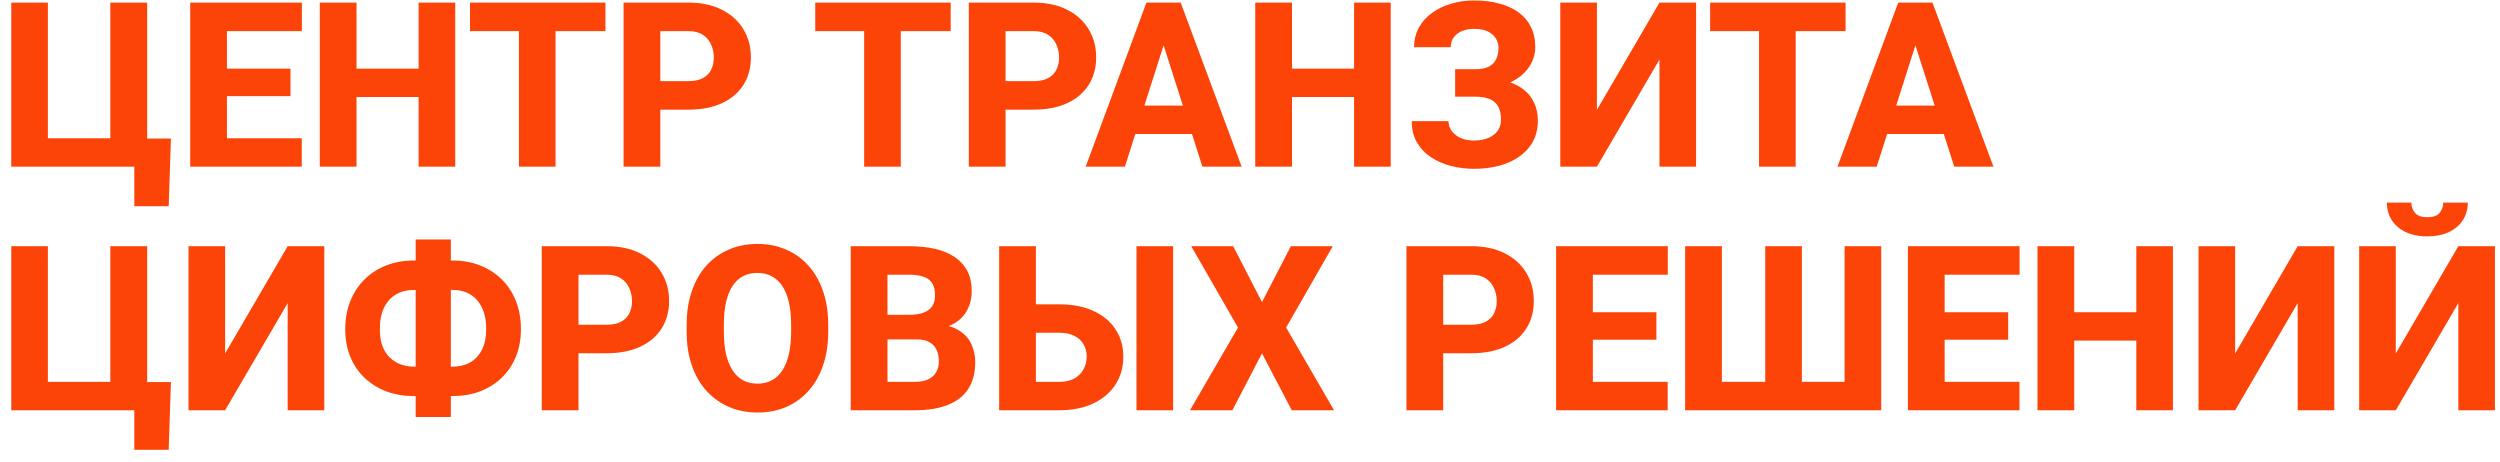 <?xml version="1.0" encoding="UTF-8"?> <svg xmlns="http://www.w3.org/2000/svg" width="195" height="36" viewBox="0 0 195 36" fill="none"><path d="M186.872 27.57L191.75 19.203H194.606V32H191.75V23.642L186.872 32H184.016V19.203H186.872V27.57ZM190.572 15.802H192.488C192.488 16.317 192.359 16.774 192.102 17.173C191.844 17.571 191.478 17.882 191.003 18.105C190.534 18.327 189.978 18.439 189.333 18.439C188.366 18.439 187.599 18.195 187.03 17.709C186.462 17.217 186.178 16.581 186.178 15.802H188.085C188.085 16.101 188.179 16.367 188.366 16.602C188.56 16.83 188.882 16.944 189.333 16.944C189.79 16.944 190.109 16.83 190.291 16.602C190.479 16.367 190.572 16.101 190.572 15.802Z" fill="#FC4308"></path><path d="M174.341 27.57L179.219 19.203H182.075V32H179.219V23.642L174.341 32H171.484V19.203H174.341V27.57Z" fill="#FC4308"></path><path d="M167.511 24.354V26.568H160.884V24.354H167.511ZM161.789 19.203V32H158.924V19.203H161.789ZM169.488 19.203V32H166.632V19.203H169.488Z" fill="#FC4308"></path><path d="M157.518 29.785V32H150.706V29.785H157.518ZM151.682 19.203V32H148.816V19.203H151.682ZM156.639 24.354V26.498H150.706V24.354H156.639ZM157.526 19.203V21.427H150.706V19.203H157.526Z" fill="#FC4308"></path><path d="M131.441 19.203H134.307V29.785H137.69V19.203H140.547V29.785H143.878V19.203H146.734V32H131.441V19.203Z" fill="#FC4308"></path><path d="M130.078 29.785V32H123.267V29.785H130.078ZM124.242 19.203V32H121.377V19.203H124.242ZM129.199 24.354V26.498H123.267V24.354H129.199ZM130.087 19.203V21.427H123.267V19.203H130.087Z" fill="#FC4308"></path><path d="M114.75 27.553H111.533V25.329H114.75C115.225 25.329 115.605 25.25 115.893 25.092C116.186 24.934 116.399 24.717 116.534 24.441C116.675 24.16 116.745 23.844 116.745 23.492C116.745 23.129 116.675 22.792 116.534 22.481C116.399 22.165 116.186 21.91 115.893 21.717C115.605 21.523 115.225 21.427 114.75 21.427H112.57V32H109.705V19.203H114.75C115.77 19.203 116.643 19.388 117.369 19.757C118.102 20.126 118.661 20.633 119.048 21.277C119.44 21.916 119.637 22.648 119.637 23.475C119.637 24.301 119.44 25.019 119.048 25.628C118.661 26.237 118.102 26.712 117.369 27.052C116.643 27.386 115.77 27.553 114.75 27.553Z" fill="#FC4308"></path><path d="M96.186 19.203L98.436 23.562L100.687 19.203H103.956L100.317 25.549L104.053 32H100.757L98.436 27.561L96.125 32H92.82L96.564 25.549L92.917 19.203H96.186Z" fill="#FC4308"></path><path d="M79.753 23.738H82.627C83.647 23.738 84.528 23.908 85.272 24.248C86.022 24.588 86.6 25.065 87.004 25.681C87.414 26.29 87.619 27.005 87.619 27.825C87.619 28.44 87.502 29.003 87.268 29.513C87.039 30.023 86.705 30.465 86.266 30.84C85.832 31.209 85.308 31.496 84.692 31.701C84.083 31.9 83.394 32 82.627 32H77.934V19.203H80.799V29.785H82.627C83.096 29.785 83.488 29.697 83.805 29.521C84.121 29.34 84.358 29.1 84.517 28.801C84.681 28.502 84.763 28.171 84.763 27.808C84.763 27.45 84.681 27.134 84.517 26.858C84.358 26.577 84.121 26.357 83.805 26.199C83.488 26.035 83.096 25.953 82.627 25.953H79.753V23.738ZM91.504 19.203V32H88.647V19.203H91.504Z" fill="#FC4308"></path><path d="M71.473 26.472H68.186L68.168 24.556H70.884C71.364 24.556 71.754 24.497 72.053 24.38C72.357 24.263 72.58 24.093 72.721 23.87C72.861 23.642 72.932 23.36 72.932 23.026C72.932 22.645 72.861 22.338 72.721 22.104C72.58 21.869 72.357 21.699 72.053 21.594C71.754 21.482 71.367 21.427 70.893 21.427H69.223V32H66.357V19.203H70.893C71.66 19.203 72.346 19.273 72.949 19.414C73.553 19.555 74.065 19.771 74.487 20.064C74.915 20.357 75.24 20.724 75.463 21.163C75.686 21.602 75.797 22.121 75.797 22.719C75.797 23.24 75.68 23.727 75.445 24.178C75.217 24.629 74.848 24.995 74.338 25.276C73.828 25.558 73.145 25.71 72.29 25.733L71.473 26.472ZM71.358 32H67.456L68.493 29.785H71.358C71.798 29.785 72.155 29.715 72.431 29.574C72.706 29.434 72.908 29.243 73.037 29.003C73.166 28.763 73.231 28.493 73.231 28.194C73.231 27.843 73.169 27.538 73.046 27.28C72.929 27.023 72.741 26.823 72.483 26.683C72.231 26.542 71.894 26.472 71.473 26.472H68.906L68.924 24.556H72.061L72.73 25.311C73.544 25.294 74.194 25.426 74.681 25.707C75.173 25.982 75.527 26.346 75.744 26.797C75.961 27.248 76.069 27.726 76.069 28.23C76.069 29.061 75.891 29.759 75.533 30.321C75.176 30.878 74.645 31.297 73.942 31.578C73.245 31.859 72.384 32 71.358 32Z" fill="#FC4308"></path><path d="M64.6 25.32V25.892C64.6 26.864 64.465 27.737 64.195 28.511C63.932 29.284 63.554 29.943 63.062 30.488C62.575 31.033 61.995 31.452 61.321 31.745C60.653 32.032 59.912 32.176 59.098 32.176C58.283 32.176 57.539 32.032 56.865 31.745C56.191 31.452 55.605 31.033 55.107 30.488C54.615 29.943 54.234 29.284 53.965 28.511C53.695 27.737 53.56 26.864 53.56 25.892V25.32C53.56 24.348 53.695 23.475 53.965 22.701C54.234 21.922 54.612 21.26 55.099 20.715C55.591 20.17 56.174 19.754 56.848 19.467C57.522 19.174 58.266 19.027 59.08 19.027C59.895 19.027 60.639 19.174 61.312 19.467C61.986 19.754 62.566 20.17 63.053 20.715C63.545 21.26 63.926 21.922 64.195 22.701C64.465 23.475 64.6 24.348 64.6 25.32ZM61.708 25.892V25.303C61.708 24.652 61.649 24.078 61.532 23.58C61.415 23.076 61.245 22.654 61.023 22.314C60.8 21.975 60.524 21.72 60.196 21.55C59.868 21.374 59.496 21.286 59.08 21.286C58.647 21.286 58.269 21.374 57.946 21.55C57.624 21.72 57.352 21.975 57.129 22.314C56.912 22.654 56.745 23.076 56.628 23.58C56.517 24.078 56.461 24.652 56.461 25.303V25.892C56.461 26.536 56.517 27.11 56.628 27.614C56.745 28.112 56.915 28.534 57.138 28.88C57.36 29.226 57.633 29.486 57.955 29.662C58.283 29.838 58.664 29.926 59.098 29.926C59.514 29.926 59.883 29.838 60.205 29.662C60.533 29.486 60.809 29.226 61.031 28.88C61.254 28.534 61.421 28.112 61.532 27.614C61.649 27.11 61.708 26.536 61.708 25.892Z" fill="#FC4308"></path><path d="M47.303 27.553H44.086V25.329H47.303C47.777 25.329 48.158 25.25 48.445 25.092C48.738 24.934 48.952 24.717 49.087 24.441C49.227 24.16 49.298 23.844 49.298 23.492C49.298 23.129 49.227 22.792 49.087 22.481C48.952 22.165 48.738 21.91 48.445 21.717C48.158 21.523 47.777 21.427 47.303 21.427H45.123V32H42.258V19.203H47.303C48.322 19.203 49.195 19.388 49.922 19.757C50.654 20.126 51.214 20.633 51.601 21.277C51.993 21.916 52.19 22.648 52.19 23.475C52.19 24.301 51.993 25.019 51.601 25.628C51.214 26.237 50.654 26.712 49.922 27.052C49.195 27.386 48.322 27.553 47.303 27.553Z" fill="#FC4308"></path><path d="M32.282 20.319H35.306C36.073 20.319 36.779 20.445 37.424 20.697C38.074 20.949 38.64 21.31 39.12 21.778C39.601 22.247 39.973 22.81 40.236 23.466C40.5 24.122 40.632 24.857 40.632 25.672C40.632 26.463 40.5 27.181 40.236 27.825C39.973 28.464 39.601 29.015 39.12 29.477C38.64 29.935 38.074 30.286 37.424 30.532C36.779 30.773 36.073 30.893 35.306 30.893H32.282C31.509 30.893 30.797 30.773 30.146 30.532C29.496 30.286 28.928 29.935 28.441 29.477C27.961 29.02 27.589 28.473 27.325 27.834C27.061 27.195 26.93 26.48 26.93 25.689C26.93 24.875 27.061 24.14 27.325 23.483C27.589 22.827 27.961 22.262 28.441 21.787C28.928 21.312 29.496 20.949 30.146 20.697C30.797 20.445 31.509 20.319 32.282 20.319ZM32.282 22.613C31.767 22.613 31.307 22.727 30.902 22.956C30.504 23.185 30.19 23.527 29.962 23.984C29.739 24.436 29.628 25.004 29.628 25.689C29.628 26.17 29.692 26.595 29.821 26.964C29.956 27.327 30.144 27.629 30.384 27.869C30.63 28.109 30.914 28.291 31.236 28.414C31.559 28.537 31.907 28.599 32.282 28.599H35.323C35.833 28.599 36.281 28.49 36.668 28.273C37.06 28.051 37.368 27.72 37.591 27.28C37.813 26.841 37.925 26.305 37.925 25.672C37.925 25.162 37.86 24.717 37.731 24.336C37.602 23.955 37.421 23.639 37.187 23.387C36.958 23.129 36.685 22.936 36.369 22.807C36.053 22.678 35.704 22.613 35.323 22.613H32.282ZM35.165 18.676V32.527H32.423V18.676H35.165Z" fill="#FC4308"></path><path d="M17.56 27.57L22.438 19.203H25.294V32H22.438V23.642L17.56 32H14.703V19.203H17.56V27.57Z" fill="#FC4308"></path><path d="M13.333 29.803L13.157 35.085H10.477V32H9.475V29.803H13.333ZM0.879 32V19.203H3.735V29.785H8.604V19.203H11.479V32H0.879Z" fill="#FC4308"></path><path d="M149.688 2.638L146.383 13H143.324L148.062 0.203H149.995L149.688 2.638ZM152.43 13L149.116 2.638L148.773 0.203H150.733L155.488 13H152.43ZM152.289 8.236V10.451H145.618V8.236H152.289Z" fill="#FC4308"></path><path d="M140.062 0.203V13H137.205V0.203H140.062ZM143.955 0.203V2.427H133.391V0.203H143.955Z" fill="#FC4308"></path><path d="M124.56 8.57L129.438 0.203H132.294V13H129.438V4.642L124.56 13H121.703V0.203H124.56V8.57Z" fill="#FC4308"></path><path d="M115.593 6.874H113.501V5.397H115.101C115.528 5.397 115.871 5.33 116.129 5.195C116.393 5.061 116.583 4.867 116.7 4.615C116.823 4.363 116.885 4.07 116.885 3.736C116.885 3.467 116.814 3.221 116.674 2.998C116.539 2.77 116.331 2.588 116.05 2.453C115.769 2.318 115.408 2.251 114.969 2.251C114.629 2.251 114.321 2.307 114.046 2.418C113.771 2.529 113.554 2.693 113.396 2.91C113.237 3.121 113.158 3.379 113.158 3.684H110.302C110.302 3.109 110.425 2.6 110.671 2.154C110.923 1.703 111.263 1.322 111.69 1.012C112.124 0.695 112.622 0.455 113.185 0.291C113.747 0.121 114.342 0.036 114.969 0.036C115.689 0.036 116.343 0.115 116.929 0.273C117.515 0.426 118.019 0.654 118.44 0.959C118.862 1.264 119.185 1.645 119.407 2.102C119.636 2.553 119.75 3.077 119.75 3.675C119.75 4.114 119.65 4.527 119.451 4.914C119.258 5.301 118.977 5.641 118.607 5.934C118.244 6.227 117.805 6.458 117.289 6.628C116.779 6.792 116.214 6.874 115.593 6.874ZM113.501 6.092H115.593C116.284 6.092 116.899 6.165 117.438 6.312C117.978 6.458 118.432 6.672 118.801 6.953C119.176 7.234 119.46 7.583 119.653 7.999C119.853 8.409 119.952 8.881 119.952 9.414C119.952 10.012 119.829 10.545 119.583 11.014C119.337 11.477 118.988 11.869 118.537 12.191C118.092 12.514 117.564 12.757 116.955 12.921C116.352 13.085 115.689 13.167 114.969 13.167C114.383 13.167 113.8 13.097 113.22 12.956C112.646 12.81 112.124 12.587 111.655 12.288C111.192 11.989 110.82 11.605 110.539 11.137C110.258 10.668 110.117 10.105 110.117 9.449H112.982C112.982 9.736 113.067 9.994 113.237 10.223C113.407 10.451 113.642 10.633 113.94 10.768C114.239 10.896 114.582 10.961 114.969 10.961C115.414 10.961 115.795 10.891 116.111 10.75C116.428 10.609 116.668 10.419 116.832 10.179C116.996 9.933 117.078 9.66 117.078 9.361C117.078 9.033 117.037 8.755 116.955 8.526C116.873 8.292 116.747 8.104 116.577 7.964C116.413 7.817 116.205 7.712 115.953 7.647C115.707 7.577 115.423 7.542 115.101 7.542H113.501V6.092Z" fill="#FC4308"></path><path d="M106.497 5.354V7.568H99.87V5.354H106.497ZM100.775 0.203V13H97.91V0.203H100.775ZM108.475 0.203V13H105.618V0.203H108.475Z" fill="#FC4308"></path><path d="M91.047 2.638L87.742 13H84.684L89.421 0.203H91.355L91.047 2.638ZM93.789 13L90.476 2.638L90.133 0.203H92.093L96.848 13H93.789ZM93.648 8.236V10.451H86.978V8.236H93.648Z" fill="#FC4308"></path><path d="M80.613 8.553H77.397V6.329H80.613C81.088 6.329 81.469 6.25 81.756 6.092C82.049 5.934 82.263 5.717 82.397 5.441C82.538 5.16 82.608 4.844 82.608 4.492C82.608 4.129 82.538 3.792 82.397 3.481C82.263 3.165 82.049 2.91 81.756 2.717C81.469 2.523 81.088 2.427 80.613 2.427H78.434V13H75.568V0.203H80.613C81.633 0.203 82.506 0.388 83.232 0.757C83.965 1.126 84.524 1.633 84.911 2.277C85.304 2.916 85.5 3.648 85.5 4.475C85.5 5.301 85.304 6.019 84.911 6.628C84.524 7.237 83.965 7.712 83.232 8.052C82.506 8.386 81.633 8.553 80.613 8.553Z" fill="#FC4308"></path><path d="M70.261 0.203V13H67.404V0.203H70.261ZM74.154 0.203V2.427H63.59V0.203H74.154Z" fill="#FC4308"></path><path d="M53.684 8.553H50.467V6.329H53.684C54.158 6.329 54.539 6.25 54.826 6.092C55.119 5.934 55.333 5.717 55.468 5.441C55.608 5.16 55.679 4.844 55.679 4.492C55.679 4.129 55.608 3.792 55.468 3.481C55.333 3.165 55.119 2.91 54.826 2.717C54.539 2.523 54.158 2.427 53.684 2.427H51.504V13H48.639V0.203H53.684C54.703 0.203 55.576 0.388 56.303 0.757C57.035 1.126 57.595 1.633 57.981 2.277C58.374 2.916 58.57 3.648 58.57 4.475C58.57 5.301 58.374 6.019 57.981 6.628C57.595 7.237 57.035 7.712 56.303 8.052C55.576 8.386 54.703 8.553 53.684 8.553Z" fill="#FC4308"></path><path d="M43.331 0.203V13H40.475V0.203H43.331ZM47.225 0.203V2.427H36.66V0.203H47.225Z" fill="#FC4308"></path><path d="M33.53 5.354V7.568H26.903V5.354H33.53ZM27.809 0.203V13H24.943V0.203H27.809ZM35.508 0.203V13H32.651V0.203H35.508Z" fill="#FC4308"></path><path d="M23.537 10.785V13H16.726V10.785H23.537ZM17.701 0.203V13H14.836V0.203H17.701ZM22.658 5.354V7.498H16.726V5.354H22.658ZM23.546 0.203V2.427H16.726V0.203H23.546Z" fill="#FC4308"></path><path d="M13.333 10.803L13.157 16.085H10.477V13H9.475V10.803H13.333ZM0.879 13V0.203H3.735V10.785H8.604V0.203H11.479V13H0.879Z" fill="#FC4308"></path></svg> 